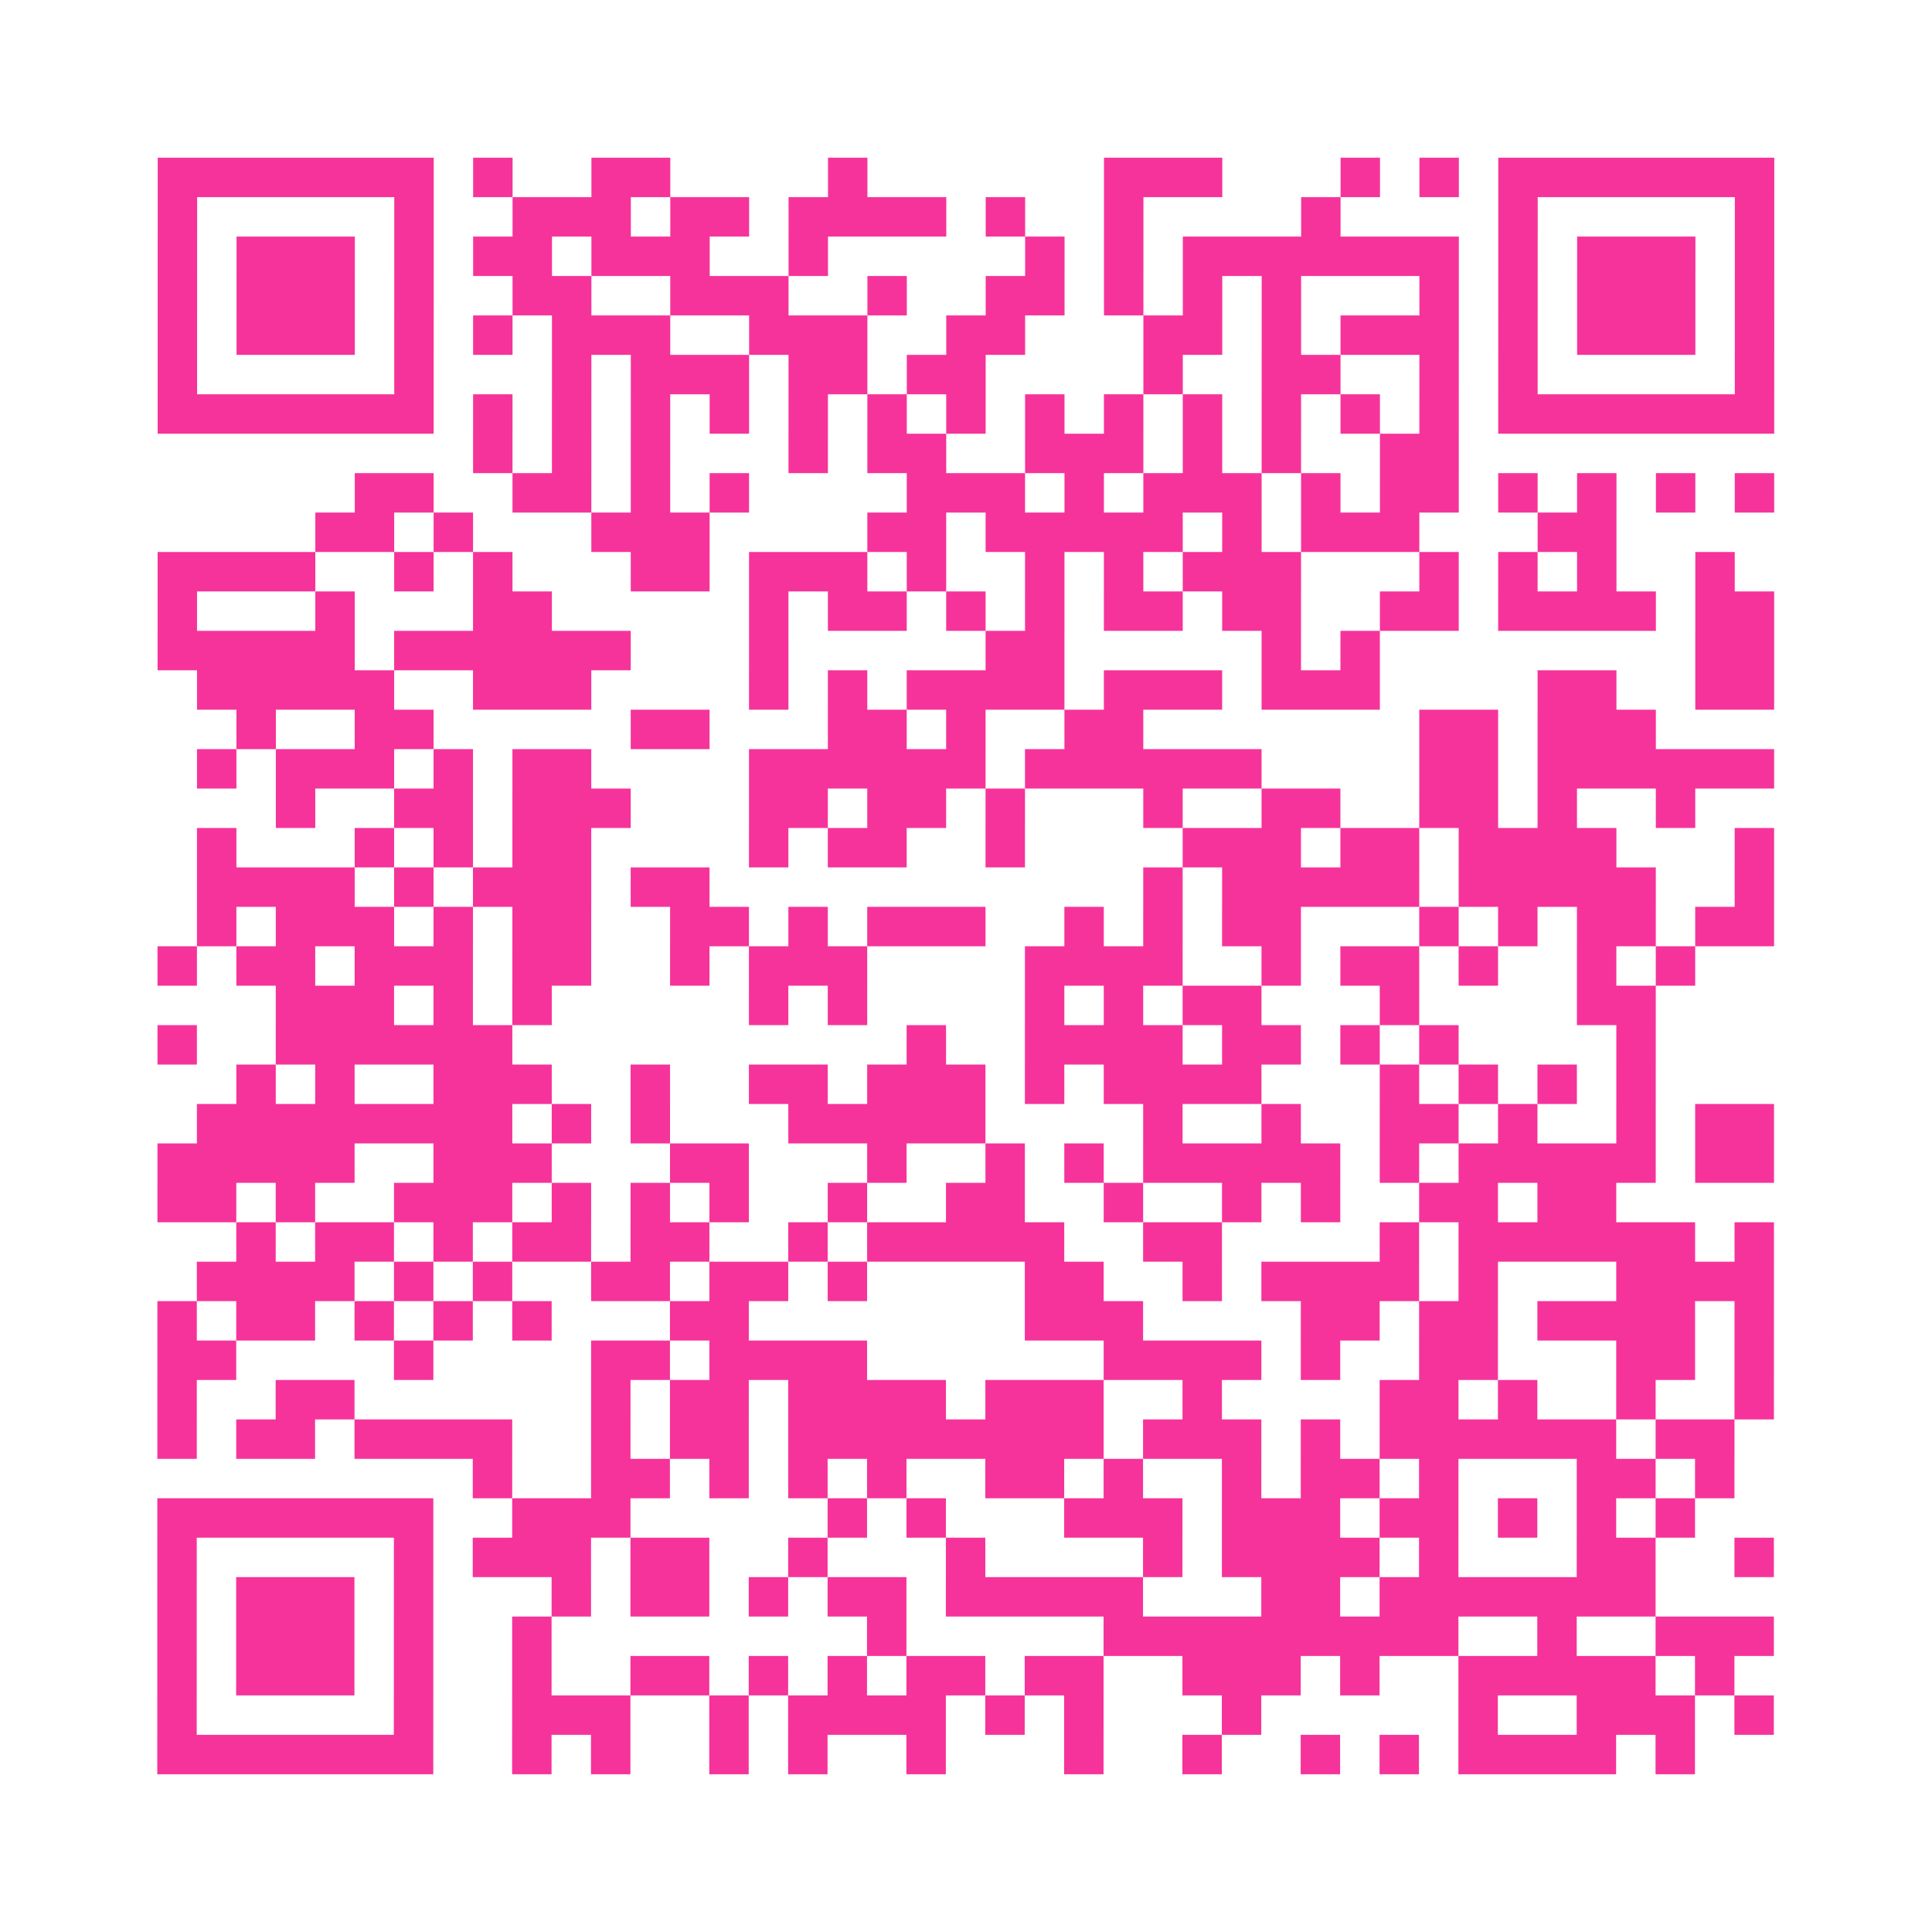 <?xml version="1.0" encoding="UTF-8"?>
<svg xmlns="http://www.w3.org/2000/svg" viewBox="0 0 49 49" class="pyqrcode"><path fill="transparent" d="M0 0h49v49h-49z"/><path stroke="#f6339b" class="pyqrline" d="M4 4.5h7m1 0h1m2 0h2m4 0h1m6 0h3m3 0h1m1 0h1m1 0h7m-41 1h1m5 0h1m2 0h3m1 0h2m1 0h4m1 0h1m2 0h1m4 0h1m4 0h1m5 0h1m-41 1h1m1 0h3m1 0h1m1 0h2m1 0h3m2 0h1m5 0h1m1 0h1m1 0h7m1 0h1m1 0h3m1 0h1m-41 1h1m1 0h3m1 0h1m2 0h2m2 0h3m2 0h1m2 0h2m1 0h1m1 0h1m1 0h1m3 0h1m1 0h1m1 0h3m1 0h1m-41 1h1m1 0h3m1 0h1m1 0h1m1 0h3m2 0h3m2 0h2m3 0h2m1 0h1m1 0h3m1 0h1m1 0h3m1 0h1m-41 1h1m5 0h1m3 0h1m1 0h3m1 0h2m1 0h2m4 0h1m2 0h2m2 0h1m1 0h1m5 0h1m-41 1h7m1 0h1m1 0h1m1 0h1m1 0h1m1 0h1m1 0h1m1 0h1m1 0h1m1 0h1m1 0h1m1 0h1m1 0h1m1 0h1m1 0h7m-33 1h1m1 0h1m1 0h1m3 0h1m1 0h2m2 0h3m1 0h1m1 0h1m2 0h2m-28 1h2m2 0h2m1 0h1m1 0h1m4 0h3m1 0h1m1 0h3m1 0h1m1 0h2m1 0h1m1 0h1m1 0h1m1 0h1m-37 1h2m1 0h1m3 0h3m4 0h2m1 0h5m1 0h1m1 0h3m3 0h2m-37 1h4m2 0h1m1 0h1m3 0h2m1 0h3m1 0h1m2 0h1m1 0h1m1 0h3m3 0h1m1 0h1m1 0h1m2 0h1m-40 1h1m3 0h1m3 0h2m5 0h1m1 0h2m1 0h1m1 0h1m1 0h2m1 0h2m2 0h2m1 0h4m1 0h2m-41 1h5m1 0h6m3 0h1m5 0h2m5 0h1m1 0h1m8 0h2m-40 1h5m2 0h3m4 0h1m1 0h1m1 0h4m1 0h3m1 0h3m4 0h2m2 0h2m-39 1h1m2 0h2m5 0h2m3 0h2m1 0h1m2 0h2m7 0h2m1 0h3m-37 1h1m1 0h3m1 0h1m1 0h2m4 0h6m1 0h6m4 0h2m1 0h6m-38 1h1m2 0h2m1 0h3m3 0h2m1 0h2m1 0h1m3 0h1m2 0h2m2 0h2m1 0h1m2 0h1m-38 1h1m3 0h1m1 0h1m1 0h2m4 0h1m1 0h2m2 0h1m4 0h3m1 0h2m1 0h4m3 0h1m-40 1h4m1 0h1m1 0h3m1 0h2m11 0h1m1 0h5m1 0h5m2 0h1m-40 1h1m1 0h3m1 0h1m1 0h2m2 0h2m1 0h1m1 0h3m2 0h1m1 0h1m1 0h2m3 0h1m1 0h1m1 0h2m1 0h2m-41 1h1m1 0h2m1 0h3m1 0h2m2 0h1m1 0h3m4 0h4m2 0h1m1 0h2m1 0h1m2 0h1m1 0h1m-36 1h3m1 0h1m1 0h1m5 0h1m1 0h1m4 0h1m1 0h1m1 0h2m3 0h1m4 0h2m-38 1h1m2 0h6m10 0h1m2 0h4m1 0h2m1 0h1m1 0h1m4 0h1m-36 1h1m1 0h1m2 0h3m2 0h1m2 0h2m1 0h3m1 0h1m1 0h4m3 0h1m1 0h1m1 0h1m1 0h1m-37 1h8m1 0h1m1 0h1m3 0h5m4 0h1m2 0h1m2 0h2m1 0h1m2 0h1m1 0h2m-41 1h5m2 0h3m3 0h2m3 0h1m2 0h1m1 0h1m1 0h5m1 0h1m1 0h5m1 0h2m-41 1h2m1 0h1m2 0h3m1 0h1m1 0h1m1 0h1m2 0h1m2 0h2m2 0h1m2 0h1m1 0h1m2 0h2m1 0h2m-35 1h1m1 0h2m1 0h1m1 0h2m1 0h2m2 0h1m1 0h5m2 0h2m4 0h1m1 0h6m1 0h1m-40 1h4m1 0h1m1 0h1m2 0h2m1 0h2m1 0h1m4 0h2m2 0h1m1 0h4m1 0h1m3 0h4m-41 1h1m1 0h2m1 0h1m1 0h1m1 0h1m3 0h2m7 0h3m4 0h2m1 0h2m1 0h4m1 0h1m-41 1h2m4 0h1m4 0h2m1 0h4m6 0h4m1 0h1m2 0h2m3 0h2m1 0h1m-41 1h1m2 0h2m6 0h1m1 0h2m1 0h4m1 0h3m2 0h1m4 0h2m1 0h1m2 0h1m2 0h1m-41 1h1m1 0h2m1 0h4m2 0h1m1 0h2m1 0h8m1 0h3m1 0h1m1 0h6m1 0h2m-32 1h1m2 0h2m1 0h1m1 0h1m1 0h1m2 0h2m1 0h1m2 0h1m1 0h2m1 0h1m3 0h2m1 0h1m-40 1h7m2 0h3m5 0h1m1 0h1m3 0h3m1 0h3m1 0h2m1 0h1m1 0h1m1 0h1m-39 1h1m5 0h1m1 0h3m1 0h2m2 0h1m3 0h1m4 0h1m1 0h4m1 0h1m3 0h2m2 0h1m-41 1h1m1 0h3m1 0h1m3 0h1m1 0h2m1 0h1m1 0h2m1 0h5m3 0h2m1 0h7m-38 1h1m1 0h3m1 0h1m2 0h1m8 0h1m5 0h9m2 0h1m2 0h3m-41 1h1m1 0h3m1 0h1m2 0h1m2 0h2m1 0h1m1 0h1m1 0h2m1 0h2m2 0h3m1 0h1m2 0h5m1 0h1m-40 1h1m5 0h1m2 0h3m2 0h1m1 0h4m1 0h1m1 0h1m3 0h1m5 0h1m2 0h3m1 0h1m-41 1h7m2 0h1m1 0h1m2 0h1m1 0h1m2 0h1m3 0h1m2 0h1m2 0h1m1 0h1m1 0h4m1 0h1"/></svg>

